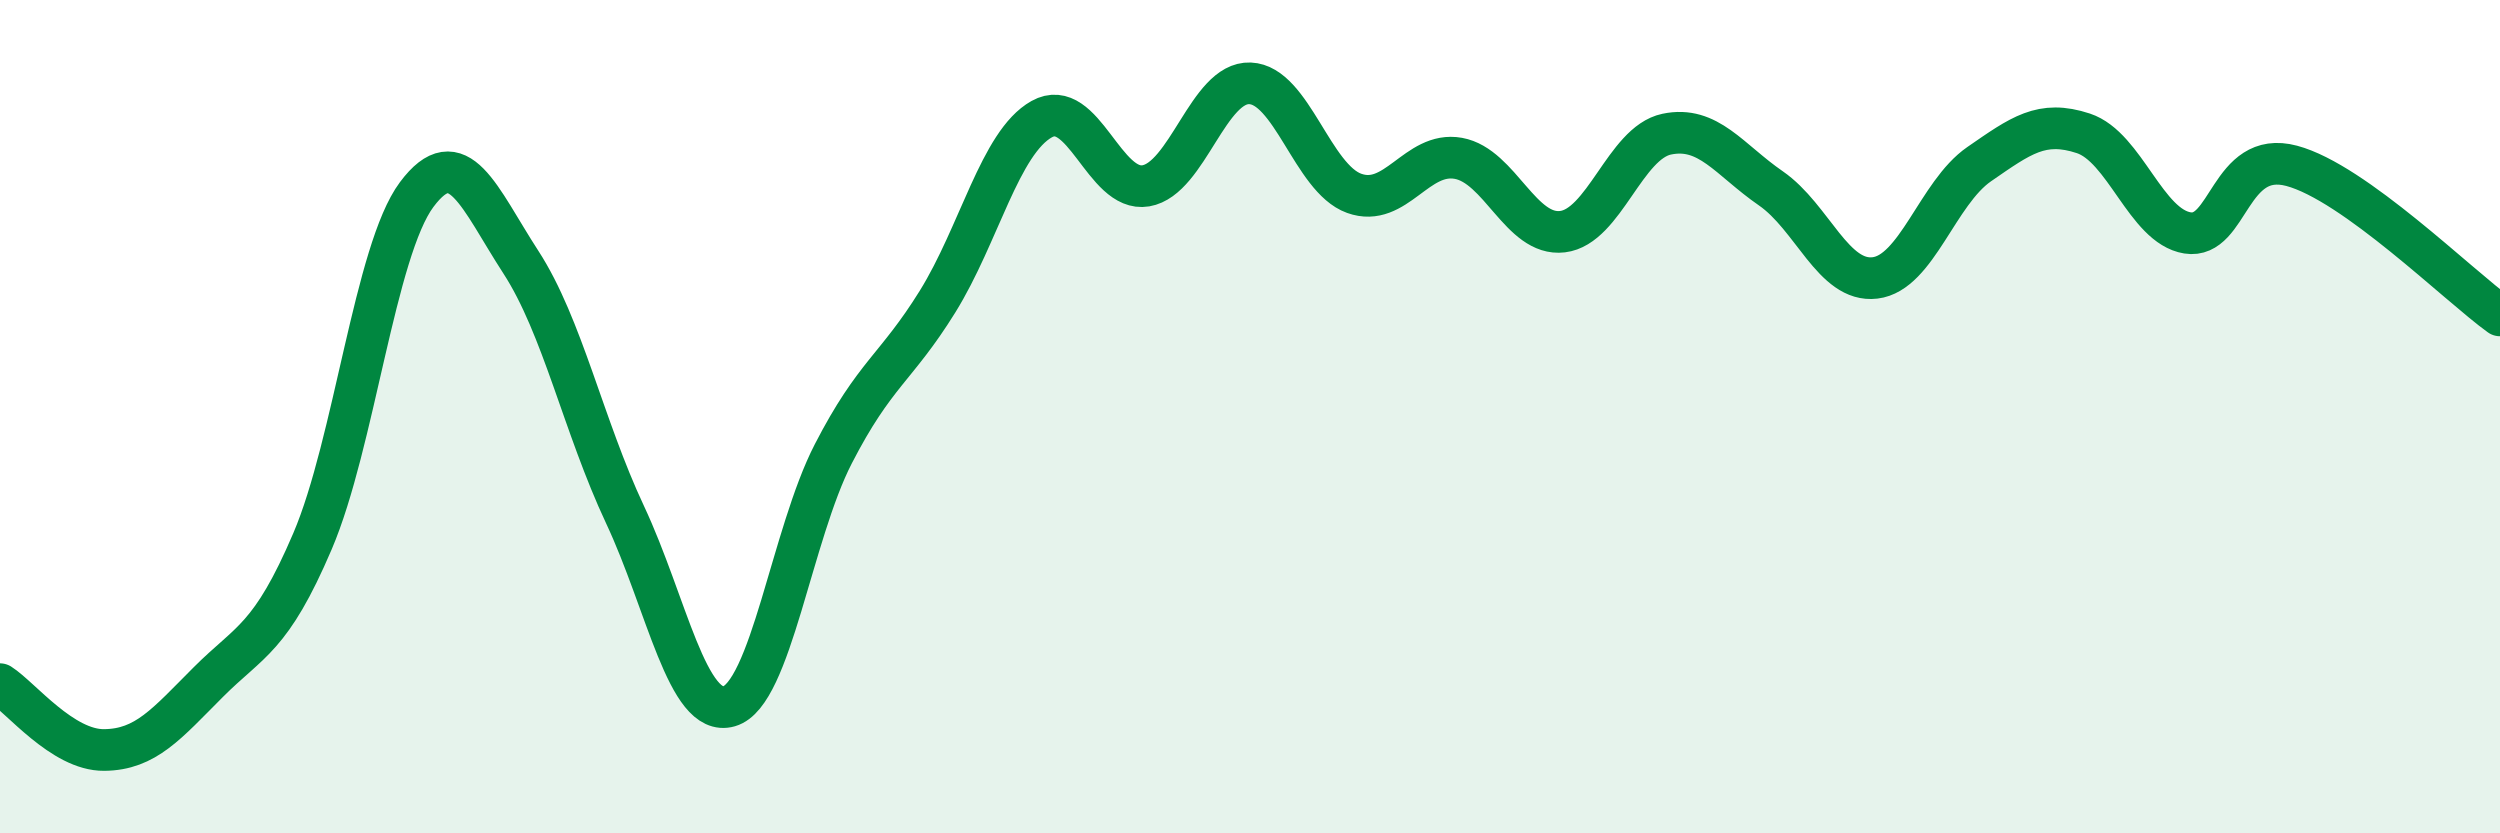 
    <svg width="60" height="20" viewBox="0 0 60 20" xmlns="http://www.w3.org/2000/svg">
      <path
        d="M 0,16.42 C 0.5,16.74 1.5,18.01 2.5,18 C 3.5,17.99 4,17.37 5,16.37 C 6,15.37 6.5,15.33 7.5,12.99 C 8.5,10.65 9,6.01 10,4.67 C 11,3.33 11.5,4.75 12.5,6.29 C 13.5,7.83 14,10.22 15,12.35 C 16,14.48 16.5,17.24 17.5,16.95 C 18.5,16.66 19,12.83 20,10.89 C 21,8.95 21.5,8.85 22.5,7.24 C 23.5,5.63 24,3.42 25,2.86 C 26,2.3 26.5,4.63 27.5,4.46 C 28.5,4.29 29,1.96 30,2 C 31,2.04 31.5,4.28 32.5,4.64 C 33.5,5 34,3.62 35,3.8 C 36,3.98 36.5,5.68 37.5,5.56 C 38.5,5.44 39,3.43 40,3.22 C 41,3.01 41.5,3.83 42.5,4.52 C 43.5,5.21 44,6.79 45,6.67 C 46,6.55 46.5,4.63 47.5,3.94 C 48.5,3.25 49,2.87 50,3.2 C 51,3.53 51.5,5.43 52.5,5.59 C 53.5,5.75 53.5,3.58 55,3.98 C 56.5,4.38 59,6.85 60,7.57L60 20L0 20Z"
        fill="#008740"
        opacity="0.1"
        stroke-linecap="round"
        stroke-linejoin="round"
      />
      <path
        d="M 0,16.42 C 0.5,16.74 1.5,18.01 2.5,18 C 3.5,17.99 4,17.37 5,16.37 C 6,15.37 6.5,15.33 7.5,12.99 C 8.5,10.65 9,6.01 10,4.67 C 11,3.33 11.5,4.75 12.5,6.29 C 13.5,7.83 14,10.22 15,12.35 C 16,14.48 16.5,17.24 17.5,16.95 C 18.5,16.66 19,12.83 20,10.89 C 21,8.95 21.5,8.85 22.5,7.24 C 23.5,5.63 24,3.42 25,2.86 C 26,2.3 26.5,4.63 27.5,4.46 C 28.5,4.29 29,1.96 30,2 C 31,2.04 31.5,4.28 32.5,4.64 C 33.5,5 34,3.62 35,3.8 C 36,3.98 36.5,5.68 37.5,5.56 C 38.5,5.44 39,3.43 40,3.22 C 41,3.01 41.5,3.83 42.5,4.52 C 43.5,5.21 44,6.79 45,6.67 C 46,6.55 46.5,4.63 47.5,3.94 C 48.5,3.25 49,2.87 50,3.2 C 51,3.53 51.5,5.43 52.5,5.59 C 53.5,5.75 53.5,3.58 55,3.98 C 56.5,4.38 59,6.85 60,7.57"
        stroke="#008740"
        stroke-width="1"
        fill="none"
        stroke-linecap="round"
        stroke-linejoin="round"
      />
    </svg>
  